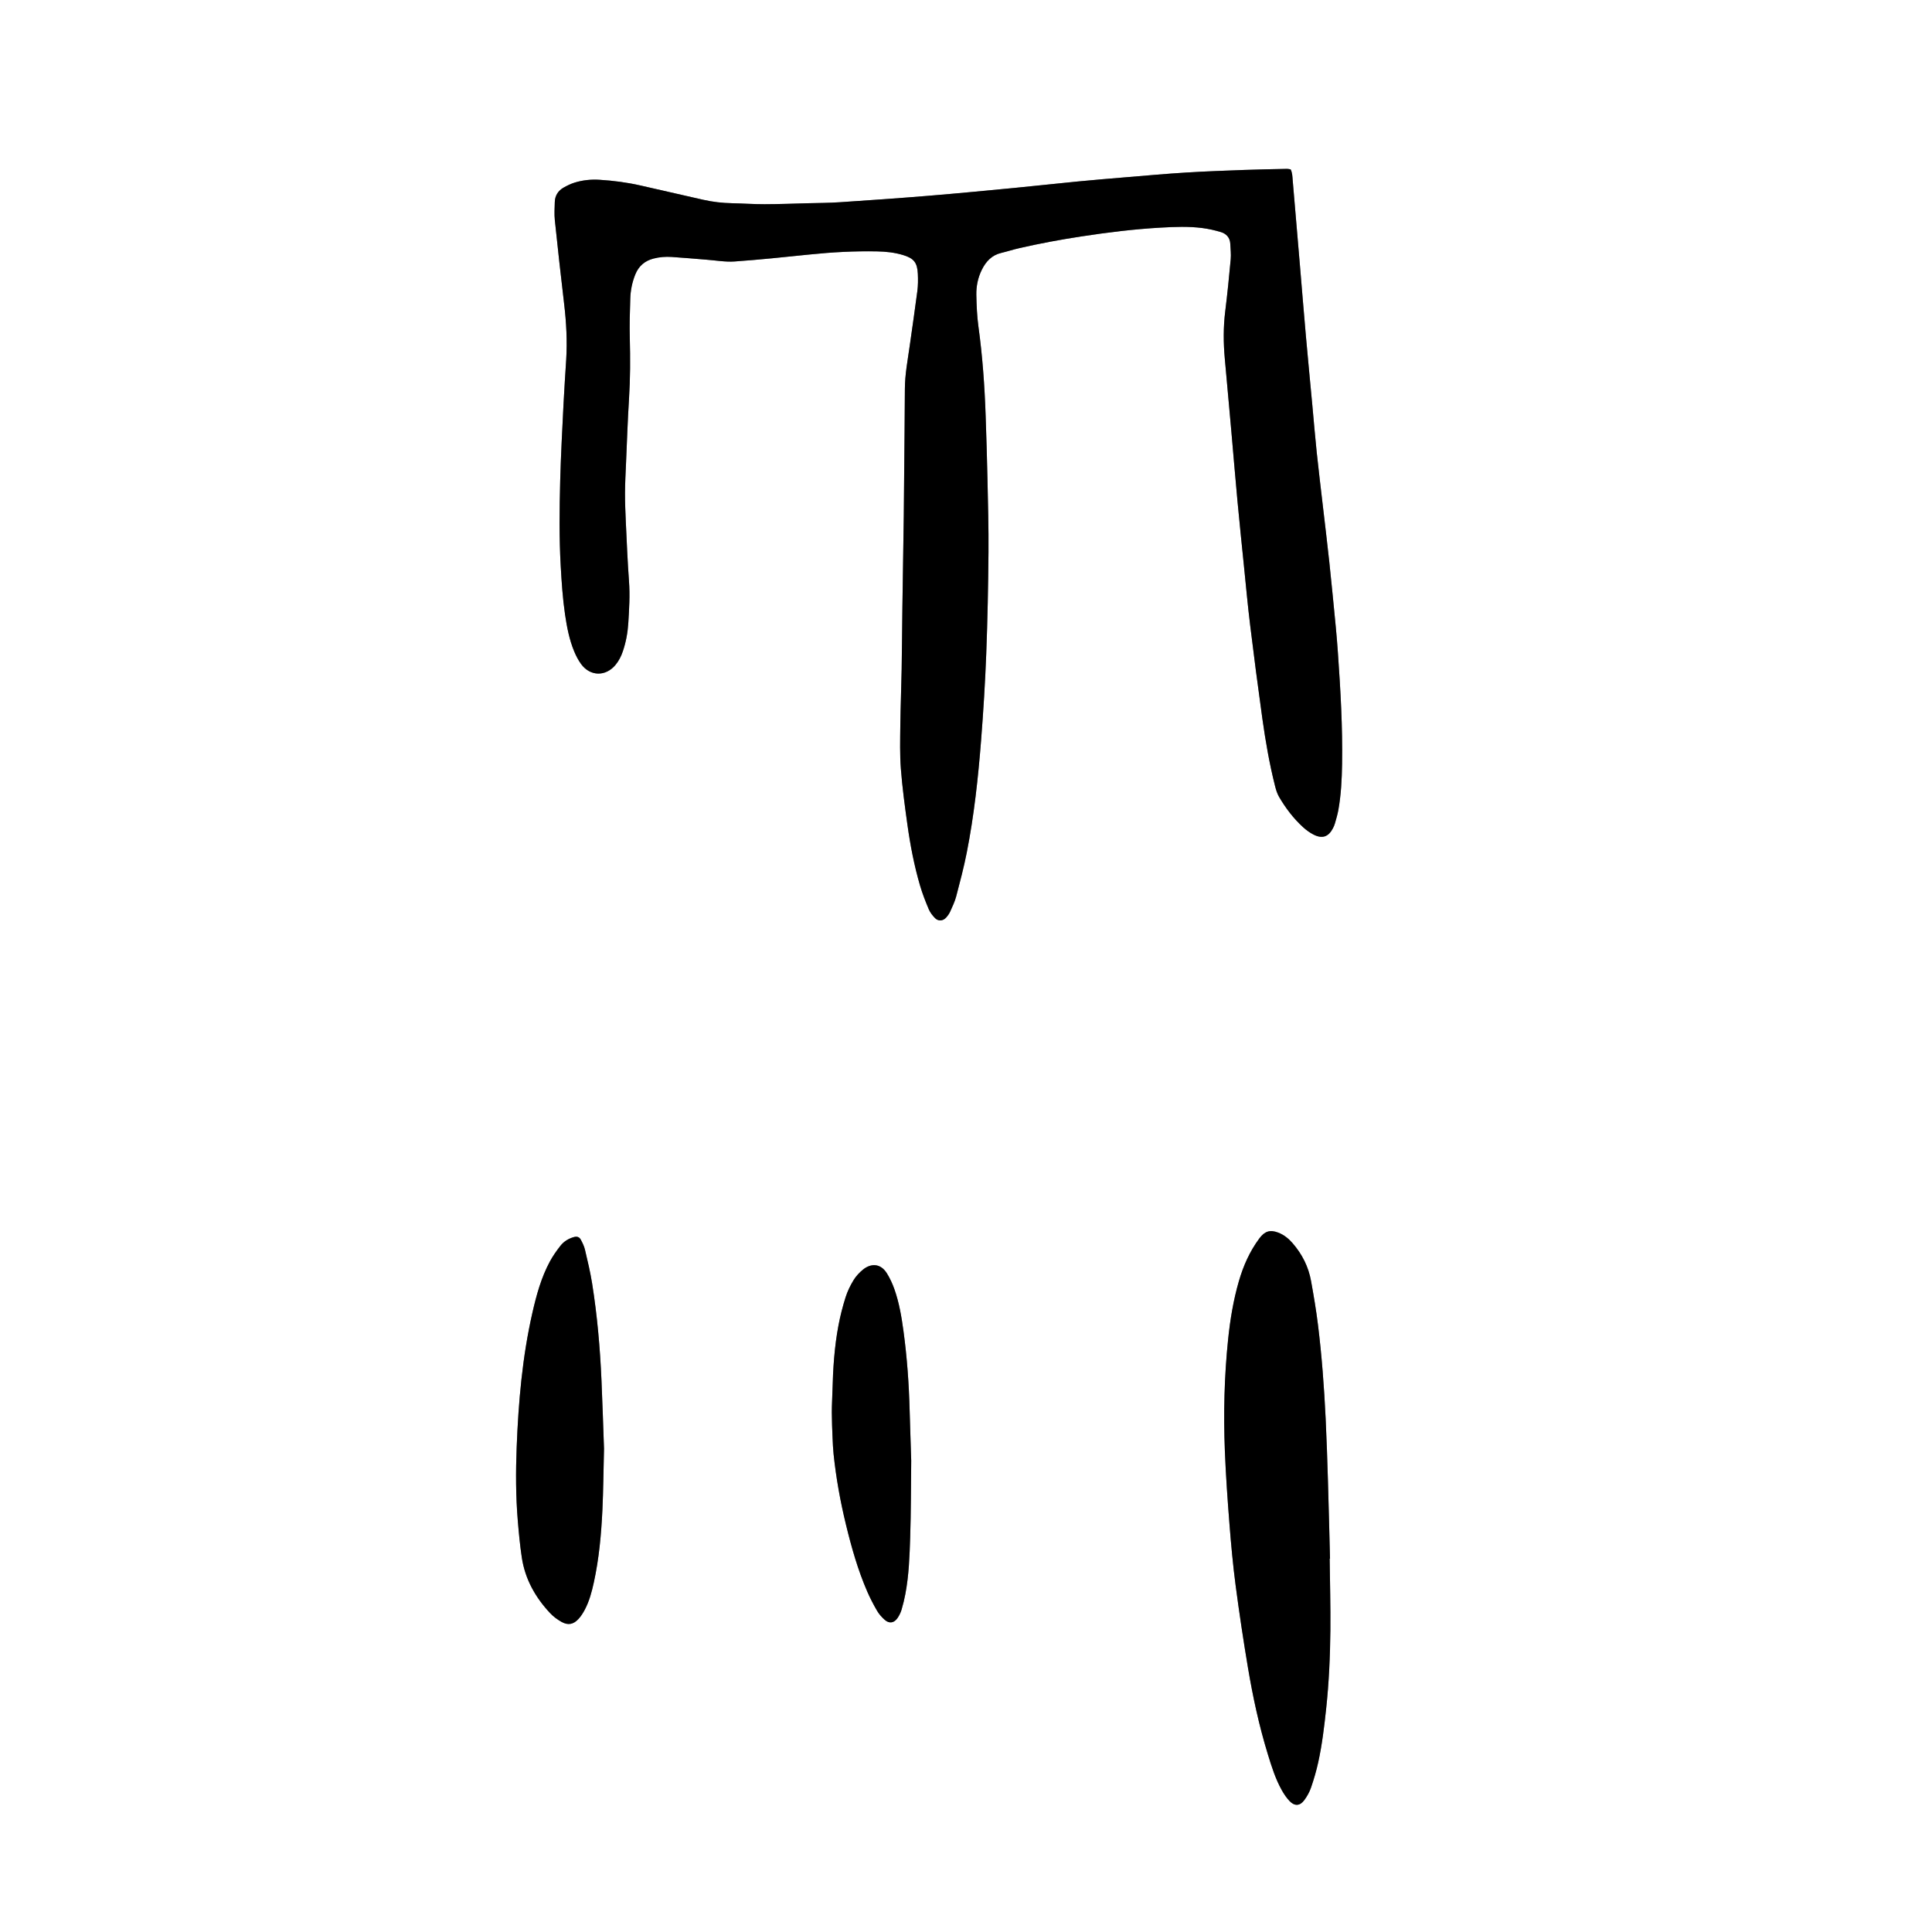 <?xml version="1.0" encoding="utf-8"?>
<!-- Generator: Adobe Illustrator 16.0.4, SVG Export Plug-In . SVG Version: 6.00 Build 0)  -->
<!DOCTYPE svg PUBLIC "-//W3C//DTD SVG 1.1//EN" "http://www.w3.org/Graphics/SVG/1.1/DTD/svg11.dtd">
<svg version="1.1" id="Layer_1" xmlns="http://www.w3.org/2000/svg" xmlns:xlink="http://www.w3.org/1999/xlink" x="0px" y="0px"
	 width="1024px" height="1024.096px" viewBox="0 0 1024 1024.096" enable-background="new 0 0 1024 1024.096" xml:space="preserve">
<rect x="0" y="0" width="1024" height="1024.096" fill="#808080" stroke="none"/>
<g>
	<path fill="#FFFFFF" d="M0,1024.096C0,682.762,0,341.429,0,0c341.259,0,682.552,0,1024,0c0,341.302,0,682.698,0,1024.096
		C682.748,1024.096,341.392,1024.096,0,1024.096z M684.065,89.776c-0.649-0.098-1.268-0.281-1.881-0.268
		c-7.508,0.167-15.019,0.289-22.522,0.567c-10.383,0.386-20.77,0.751-31.139,1.391c-10.368,0.639-20.719,1.577-31.073,2.435
		c-8.763,0.726-17.526,1.459-26.278,2.303c-11.139,1.077-22.26,2.331-33.4,3.398c-15.276,1.463-30.555,2.94-45.85,4.195
		c-15.61,1.281-31.238,2.367-46.867,3.402c-5.739,0.381-11.504,0.387-17.259,0.537c-7.509,0.197-15.018,0.494-22.527,0.509
		c-5.748,0.012-11.496-0.407-17.247-0.525c-5.137-0.105-10.208-0.672-15.212-1.805c-11.068-2.504-22.132-5.029-33.192-7.563
		c-7.187-1.647-14.481-2.587-21.822-3.05c-4.479-0.283-8.967,0.168-13.276,1.509c-1.961,0.61-3.851,1.543-5.654,2.543
		c-3.008,1.669-4.717,4.289-4.813,7.774c-0.087,3.191-0.304,6.417,0.025,9.577c1.54,14.785,3.175,29.562,4.925,44.324
		c1.17,9.872,1.701,19.748,1.096,29.675c-0.476,7.816-1.036,15.629-1.417,23.45c-0.662,13.568-1.409,27.138-1.762,40.716
		c-0.391,15.021-0.575,30.049,0.274,45.076c0.488,8.627,1.041,17.234,2.302,25.783c0.982,6.653,2.235,13.26,4.829,19.501
		c0.974,2.341,2.159,4.666,3.646,6.708c4.85,6.657,13.14,6.768,18.352,0.378c1.736-2.129,2.943-4.552,3.82-7.151
		c1.646-4.878,2.565-9.903,2.881-15.023c0.45-7.332,0.909-14.65,0.365-22.024c-0.775-10.52-1.197-21.065-1.694-31.604
		c-0.241-5.105-0.438-10.222-0.42-15.331c0.019-5.11,0.3-10.222,0.521-15.329c0.5-11.499,0.879-23.006,1.6-34.49
		c0.672-10.708,0.693-21.398,0.414-32.114c-0.183-7.027,0.02-14.071,0.256-21.103c0.146-4.324,1.009-8.561,2.633-12.616
		c1.796-4.485,5.002-7.268,9.689-8.484c3.144-0.815,6.329-1.056,9.518-0.858c6.22,0.385,12.427,0.989,18.642,1.466
		c4.935,0.379,9.914,1.282,14.802,0.938c13.231-0.933,26.433-2.324,39.63-3.687c11.945-1.232,23.905-1.904,35.913-1.657
		c4.654,0.095,9.261,0.577,13.732,1.928c5.73,1.732,7.57,3.986,7.848,9.976c0.141,3.025,0.128,6.102-0.255,9.1
		c-1.238,9.67-2.691,19.311-4.039,28.967c-1.06,7.594-2.537,15.135-2.574,22.854c-0.071,14.71-0.237,29.42-0.365,44.13
		c-0.067,7.676-0.108,15.354-0.216,23.029c-0.229,16.306-0.508,32.611-0.737,48.917c-0.152,10.874-0.2,21.749-0.394,32.622
		c-0.176,9.907-0.586,19.811-0.702,29.719c-0.09,7.67-0.292,15.375,0.292,23.009c0.756,9.872,2.091,19.708,3.458,29.521
		c1.521,10.928,3.604,21.77,6.709,32.37c1.253,4.279,2.896,8.461,4.632,12.574c0.724,1.714,1.98,3.294,3.294,4.645
		c1.733,1.781,4.26,1.58,5.922-0.298c0.839-0.946,1.617-2.021,2.129-3.168c1.17-2.622,2.444-5.251,3.169-8.01
		c2.028-7.724,4.077-15.459,5.617-23.289c3.864-19.631,6.022-39.509,7.584-59.434c1.199-15.294,2.15-30.618,2.737-45.947
		c0.685-17.89,1.032-35.797,1.184-53.7c0.111-13.104-0.27-26.217-0.545-39.322c-0.232-11.025-0.583-22.05-0.96-33.073
		c-0.54-15.825-1.673-31.599-3.831-47.302c-0.76-5.526-0.981-11.146-1.1-16.731c-0.098-4.67,0.851-9.253,2.966-13.471
		c2.156-4.296,5.229-7.611,10.164-8.79c3.263-0.779,6.461-1.829,9.729-2.575c10.754-2.457,21.593-4.47,32.502-6.143
		c14.071-2.16,28.176-3.912,42.399-4.713c7.354-0.415,14.698-0.723,22.013,0.223c3.307,0.427,6.605,1.168,9.8,2.128
		c2.972,0.893,4.882,3.004,5.029,6.307c0.121,2.71,0.46,5.447,0.216,8.129c-0.844,9.232-1.774,18.461-2.911,27.662
		c-1.026,8.305-0.983,16.583-0.225,24.891c1.164,12.736,2.307,25.474,3.436,38.212c1.102,12.422,2.118,24.852,3.276,37.267
		c1.069,11.461,2.261,22.91,3.425,34.361c1.068,10.498,2.018,21.01,3.299,31.481c2.018,16.502,4.153,32.991,6.46,49.454
		c1.687,12.029,3.748,24.006,6.729,35.797c0.504,1.994,1.112,4.05,2.14,5.805c3.485,5.959,7.638,11.45,12.765,16.11
		c1.639,1.489,3.495,2.839,5.458,3.851c4.653,2.396,7.964,1.251,10.335-3.326c0.438-0.846,0.82-1.742,1.078-2.658
		c0.646-2.304,1.354-4.606,1.775-6.956c1.445-8.048,1.856-16.185,1.988-24.349c0.317-19.687-0.824-39.316-2.201-58.937
		c-0.324-4.624-0.696-9.248-1.142-13.862c-1.107-11.457-2.209-22.914-3.427-34.359c-1.051-9.854-2.262-19.693-3.399-29.54
		c-1.1-9.528-2.27-19.05-3.272-28.589c-0.869-8.268-1.542-16.556-2.312-24.833c-1.14-12.257-2.333-24.51-3.419-36.771
		c-1.129-12.74-2.154-25.488-3.232-38.232c-1.252-14.814-2.508-29.629-3.774-44.442C684.986,93.58,684.992,91.65,684.065,89.776z
		 M704.753,826.106c0.061-0.001,0.122-0.003,0.183-0.004c-0.359-13.738-0.678-27.479-1.096-41.217
		c-0.335-11.021-0.688-22.044-1.221-33.057c-0.804-16.605-2.031-33.185-4.071-49.687c-0.96-7.765-2.271-15.493-3.665-23.194
		c-1.365-7.548-4.729-14.216-9.767-20.014c-2.123-2.442-4.581-4.453-7.648-5.625c-4.336-1.657-7.162-0.715-9.964,3.046
		c-5.136,6.893-8.532,14.595-10.903,22.797c-2.896,10.015-4.587,20.265-5.663,30.604c-2.055,19.746-2.521,39.564-1.731,59.388
		c0.516,12.928,1.429,25.846,2.443,38.745c0.854,10.832,1.843,21.667,3.26,32.438c1.918,14.573,4.104,29.118,6.539,43.614
		c2.595,15.447,5.902,30.761,10.503,45.757c2.015,6.569,4.053,13.154,7.45,19.18c1.164,2.064,2.527,4.104,4.17,5.795
		c2.646,2.724,5.446,2.537,7.721-0.545c1.497-2.028,2.779-4.34,3.596-6.718c1.5-4.374,2.805-8.841,3.796-13.354
		c2.06-9.375,3.188-18.896,4.208-28.44c1.479-13.843,2.104-27.729,2.235-41.628C705.246,851.362,704.896,838.733,704.753,826.106z
		 M320.136,767.835c-0.384-10.575-0.771-23.358-1.331-36.133c-0.758-17.261-2.255-34.463-4.979-51.529
		c-0.955-5.985-2.388-11.899-3.774-17.805c-0.431-1.837-1.305-3.604-2.195-5.285c-0.785-1.484-2.045-1.865-3.7-1.401
		c-2.854,0.8-5.337,2.341-7.134,4.638c-2.057,2.63-4.01,5.398-5.591,8.331c-4.589,8.518-7.111,17.788-9.247,27.153
		c-5.354,23.473-7.408,47.348-8.34,71.339c-0.503,12.948-0.484,25.904,0.596,38.827c0.546,6.527,1.155,13.064,2.129,19.537
		c1.722,11.435,7.161,21.112,14.984,29.467c1.719,1.836,3.848,3.41,6.046,4.646c3.474,1.955,6.331,1.392,9.055-1.579
		c1.279-1.395,2.327-3.057,3.225-4.733c2.436-4.549,3.751-9.506,4.849-14.51c2.783-12.69,3.944-25.592,4.56-38.531
		C319.764,790.206,319.831,780.127,320.136,767.835z M482.962,774.182c-0.276-8.779-0.6-17.878-0.841-26.979
		c-0.368-13.907-1.372-27.765-3.234-41.552c-1.026-7.603-2.29-15.181-4.863-22.438c-1.005-2.837-2.3-5.631-3.87-8.195
		c-3.61-5.897-8.92-5.186-12.655-2.177c-1.957,1.575-3.781,3.52-5.085,5.653c-1.733,2.837-3.233,5.914-4.234,9.079
		c-1.537,4.857-2.807,9.831-3.759,14.838c-2.183,11.484-2.914,23.127-3.199,34.799c-0.094,3.83-0.354,7.658-0.34,11.487
		c0.016,4.469,0.215,8.938,0.396,13.404c0.118,2.873,0.247,5.752,0.545,8.61c1.31,12.569,3.546,24.987,6.529,37.26
		c2.943,12.113,6.32,24.11,11.303,35.573c1.524,3.507,3.298,6.925,5.224,10.227c1.025,1.762,2.465,3.364,3.992,4.733
		c2.447,2.19,5.054,1.772,6.904-1.006c0.875-1.313,1.611-2.792,2.062-4.301c0.819-2.748,1.493-5.552,2.027-8.371
		c1.879-9.924,2.223-20.006,2.552-30.052C482.854,801.361,482.8,787.931,482.962,774.182z"/>
	<path fill-rule="evenodd" clip-rule="evenodd" d="M684.065,89.776c0.927,1.874,0.921,3.804,1.082,5.688
		c1.267,14.813,2.522,29.628,3.774,44.442c1.078,12.744,2.104,25.492,3.232,38.232c1.086,12.261,2.279,24.514,3.419,36.771
		c0.77,8.277,1.442,16.565,2.312,24.833c1.003,9.539,2.173,19.061,3.272,28.589c1.138,9.847,2.349,19.686,3.399,29.54
		c1.218,11.445,2.319,22.902,3.427,34.359c0.445,4.614,0.817,9.238,1.142,13.862c1.377,19.62,2.519,39.25,2.201,58.937
		c-0.132,8.164-0.543,16.301-1.988,24.349c-0.422,2.35-1.129,4.652-1.775,6.956c-0.258,0.916-0.64,1.812-1.078,2.658
		c-2.371,4.577-5.682,5.722-10.335,3.326c-1.963-1.012-3.819-2.361-5.458-3.851c-5.127-4.66-9.279-10.151-12.765-16.11
		c-1.027-1.755-1.636-3.811-2.14-5.805c-2.981-11.791-5.043-23.768-6.729-35.797c-2.307-16.463-4.442-32.952-6.46-49.454
		c-1.281-10.472-2.23-20.983-3.299-31.481c-1.164-11.451-2.355-22.9-3.425-34.361c-1.158-12.415-2.175-24.845-3.276-37.267
		c-1.129-12.738-2.271-25.476-3.436-38.212c-0.759-8.308-0.802-16.586,0.225-24.891c1.137-9.201,2.067-18.43,2.911-27.662
		c0.244-2.682-0.095-5.419-0.216-8.129c-0.147-3.303-2.058-5.414-5.029-6.307c-3.194-0.96-6.493-1.701-9.8-2.128
		c-7.314-0.945-14.658-0.638-22.013-0.223c-14.224,0.801-28.328,2.553-42.399,4.713c-10.909,1.673-21.748,3.686-32.502,6.143
		c-3.269,0.746-6.467,1.796-9.729,2.575c-4.936,1.179-8.008,4.494-10.164,8.79c-2.115,4.218-3.063,8.801-2.966,13.471
		c0.118,5.585,0.34,11.205,1.1,16.731c2.158,15.703,3.291,31.477,3.831,47.302c0.377,11.023,0.728,22.048,0.96,33.073
		c0.275,13.105,0.656,26.218,0.545,39.322c-0.151,17.903-0.499,35.811-1.184,53.7c-0.587,15.329-1.538,30.653-2.737,45.947
		c-1.562,19.925-3.72,39.803-7.584,59.434c-1.54,7.83-3.589,15.565-5.617,23.289c-0.725,2.759-1.999,5.388-3.169,8.01
		c-0.512,1.147-1.29,2.222-2.129,3.168c-1.662,1.878-4.188,2.079-5.922,0.298c-1.313-1.351-2.57-2.931-3.294-4.645
		c-1.735-4.113-3.379-8.295-4.632-12.574c-3.105-10.601-5.188-21.442-6.709-32.37c-1.367-9.813-2.702-19.649-3.458-29.521
		c-0.584-7.634-0.382-15.339-0.292-23.009c0.116-9.908,0.526-19.812,0.702-29.719c0.193-10.873,0.241-21.748,0.394-32.622
		c0.229-16.306,0.509-32.611,0.737-48.917c0.107-7.676,0.148-15.354,0.216-23.029c0.128-14.71,0.294-29.42,0.365-44.13
		c0.037-7.72,1.515-15.261,2.574-22.854c1.348-9.656,2.801-19.297,4.039-28.967c0.383-2.998,0.396-6.074,0.255-9.1
		c-0.277-5.989-2.117-8.243-7.848-9.976c-4.472-1.351-9.078-1.833-13.732-1.928c-12.008-0.247-23.968,0.425-35.913,1.657
		c-13.197,1.362-26.398,2.754-39.63,3.687c-4.888,0.344-9.867-0.56-14.802-0.938c-6.215-0.477-12.422-1.081-18.642-1.466
		c-3.188-0.197-6.374,0.043-9.518,0.858c-4.688,1.217-7.894,3.999-9.689,8.484c-1.624,4.056-2.487,8.292-2.633,12.616
		c-0.236,7.031-0.438,14.075-0.256,21.103c0.279,10.716,0.258,21.406-0.414,32.114c-0.721,11.484-1.1,22.991-1.6,34.49
		c-0.222,5.107-0.503,10.219-0.521,15.329c-0.019,5.109,0.179,10.226,0.42,15.331c0.497,10.539,0.919,21.085,1.694,31.604
		c0.544,7.374,0.085,14.692-0.365,22.024c-0.315,5.12-1.234,10.146-2.881,15.023c-0.877,2.6-2.084,5.022-3.82,7.151
		c-5.212,6.39-13.502,6.279-18.352-0.378c-1.487-2.042-2.672-4.367-3.646-6.708c-2.594-6.241-3.847-12.848-4.829-19.501
		c-1.261-8.549-1.814-17.156-2.302-25.783c-0.849-15.027-0.666-30.055-0.274-45.076c0.354-13.578,1.1-27.147,1.762-40.716
		c0.381-7.821,0.941-15.634,1.417-23.45c0.605-9.927,0.074-19.803-1.096-29.675c-1.75-14.763-3.385-29.539-4.925-44.324
		c-0.329-3.16-0.112-6.386-0.025-9.577c0.096-3.485,1.805-6.105,4.813-7.774c1.804-1,3.693-1.933,5.654-2.543
		c4.309-1.341,8.797-1.792,13.276-1.509c7.341,0.463,14.636,1.402,21.822,3.05c11.061,2.534,22.124,5.06,33.192,7.563
		c5.004,1.133,10.075,1.699,15.212,1.805c5.751,0.118,11.499,0.537,17.247,0.525c7.51-0.015,15.019-0.312,22.527-0.509
		c5.755-0.15,11.52-0.156,17.259-0.537c15.629-1.035,31.257-2.121,46.867-3.402c15.295-1.255,30.573-2.732,45.85-4.195
		c11.141-1.067,22.262-2.321,33.4-3.398c8.752-0.844,17.516-1.577,26.278-2.303c10.354-0.857,20.705-1.796,31.073-2.435
		c10.369-0.64,20.756-1.005,31.139-1.391c7.504-0.278,15.015-0.4,22.522-0.567C682.798,89.495,683.416,89.679,684.065,89.776z"/>
	<path fill-rule="evenodd" clip-rule="evenodd" d="M704.753,826.106c0.143,12.627,0.493,25.256,0.374,37.881
		c-0.131,13.899-0.756,27.785-2.235,41.628c-1.021,9.544-2.148,19.065-4.208,28.44c-0.991,4.514-2.296,8.98-3.796,13.354
		c-0.816,2.378-2.099,4.689-3.596,6.718c-2.274,3.082-5.075,3.269-7.721,0.545c-1.643-1.691-3.006-3.73-4.17-5.795
		c-3.397-6.025-5.436-12.61-7.45-19.18c-4.601-14.996-7.908-30.31-10.503-45.757c-2.436-14.496-4.621-29.041-6.539-43.614
		c-1.417-10.771-2.406-21.605-3.26-32.438c-1.015-12.899-1.928-25.817-2.443-38.745c-0.789-19.823-0.323-39.642,1.731-59.388
		c1.076-10.34,2.768-20.59,5.663-30.604c2.371-8.202,5.768-15.904,10.903-22.797c2.802-3.761,5.628-4.703,9.964-3.046
		c3.067,1.172,5.525,3.183,7.648,5.625c5.038,5.798,8.401,12.466,9.767,20.014c1.394,7.701,2.705,15.43,3.665,23.194
		c2.04,16.502,3.268,33.081,4.071,49.687c0.533,11.013,0.886,22.035,1.221,33.057c0.418,13.737,0.736,27.479,1.096,41.217
		C704.875,826.104,704.813,826.105,704.753,826.106z"/>
	<path fill-rule="evenodd" clip-rule="evenodd" d="M320.136,767.835c-0.305,12.292-0.372,22.371-0.85,32.431
		c-0.615,12.939-1.776,25.841-4.56,38.531c-1.098,5.004-2.413,9.961-4.849,14.51c-0.897,1.677-1.945,3.339-3.225,4.733
		c-2.724,2.971-5.581,3.534-9.055,1.579c-2.198-1.235-4.327-2.81-6.046-4.646c-7.823-8.354-13.262-18.032-14.984-29.467
		c-0.975-6.473-1.583-13.01-2.129-19.537c-1.081-12.923-1.1-25.879-0.596-38.827c0.933-23.991,2.987-47.866,8.34-71.339
		c2.136-9.365,4.657-18.636,9.247-27.153c1.581-2.933,3.534-5.701,5.591-8.331c1.797-2.297,4.28-3.838,7.134-4.638
		c1.655-0.464,2.915-0.083,3.7,1.401c0.891,1.682,1.765,3.448,2.195,5.285c1.387,5.905,2.819,11.819,3.774,17.805
		c2.725,17.066,4.222,34.269,4.979,51.529C319.365,744.477,319.752,757.26,320.136,767.835z"/>
	<path fill-rule="evenodd" clip-rule="evenodd" d="M482.962,774.182c-0.162,13.749-0.107,27.18-0.547,40.594
		c-0.329,10.046-0.673,20.128-2.552,30.052c-0.534,2.819-1.208,5.623-2.027,8.371c-0.45,1.509-1.187,2.987-2.062,4.301
		c-1.851,2.778-4.457,3.196-6.904,1.006c-1.527-1.369-2.967-2.972-3.992-4.733c-1.926-3.302-3.699-6.72-5.224-10.227
		c-4.982-11.463-8.359-23.46-11.303-35.573c-2.983-12.272-5.22-24.69-6.529-37.26c-0.298-2.858-0.427-5.737-0.545-8.61
		c-0.182-4.466-0.381-8.936-0.396-13.404c-0.014-3.829,0.246-7.657,0.34-11.487c0.285-11.672,1.017-23.314,3.199-34.799
		c0.952-5.007,2.222-9.98,3.759-14.838c1.001-3.165,2.501-6.242,4.234-9.079c1.304-2.134,3.128-4.078,5.085-5.653
		c3.735-3.009,9.045-3.721,12.655,2.177c1.57,2.564,2.865,5.358,3.87,8.195c2.573,7.258,3.837,14.836,4.863,22.438
		c1.862,13.787,2.866,27.645,3.234,41.552C482.362,756.304,482.686,765.402,482.962,774.182z"/>
</g>
</svg>
